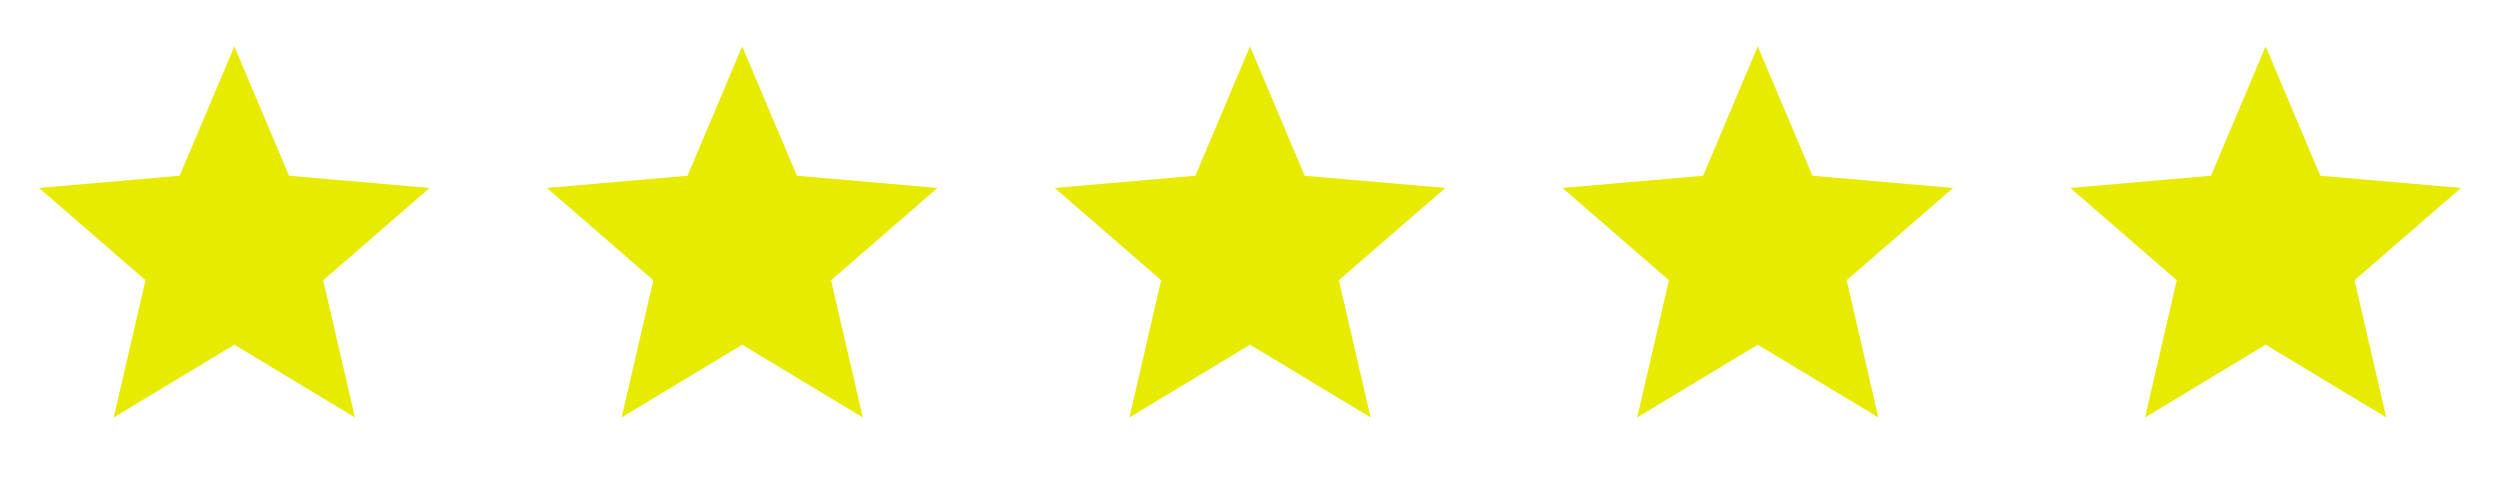 <?xml version="1.0" encoding="UTF-8"?> <svg xmlns="http://www.w3.org/2000/svg" width="150" height="29" viewBox="0 0 150 29" fill="none"><path d="M6.824 25.046L8.729 16.814L2.342 11.277L10.779 10.544L14.061 2.781L17.342 10.544L25.779 11.277L19.393 16.814L21.297 25.046L14.061 20.681L6.824 25.046Z" fill="#E7EB00"></path><path d="M37.296 25.046L39.2 16.814L32.814 11.277L41.251 10.544L44.532 2.781L47.814 10.544L56.251 11.277L49.864 16.814L51.769 25.046L44.532 20.681L37.296 25.046Z" fill="#E7EB00"></path><path d="M67.765 25.046L69.669 16.814L63.282 11.277L71.72 10.544L75.001 2.781L78.282 10.544L86.72 11.277L80.333 16.814L82.237 25.046L75.001 20.681L67.765 25.046Z" fill="#E7EB00"></path><path d="M98.231 25.046L100.135 16.814L93.748 11.277L102.186 10.544L105.467 2.781L108.748 10.544L117.186 11.277L110.799 16.814L112.703 25.046L105.467 20.681L98.231 25.046Z" fill="#E7EB00"></path><path d="M128.702 25.046L130.606 16.814L124.22 11.277L132.657 10.544L135.938 2.781L139.22 10.544L147.657 11.277L141.271 16.814L143.175 25.046L135.938 20.681L128.702 25.046Z" fill="#E7EB00"></path></svg> 